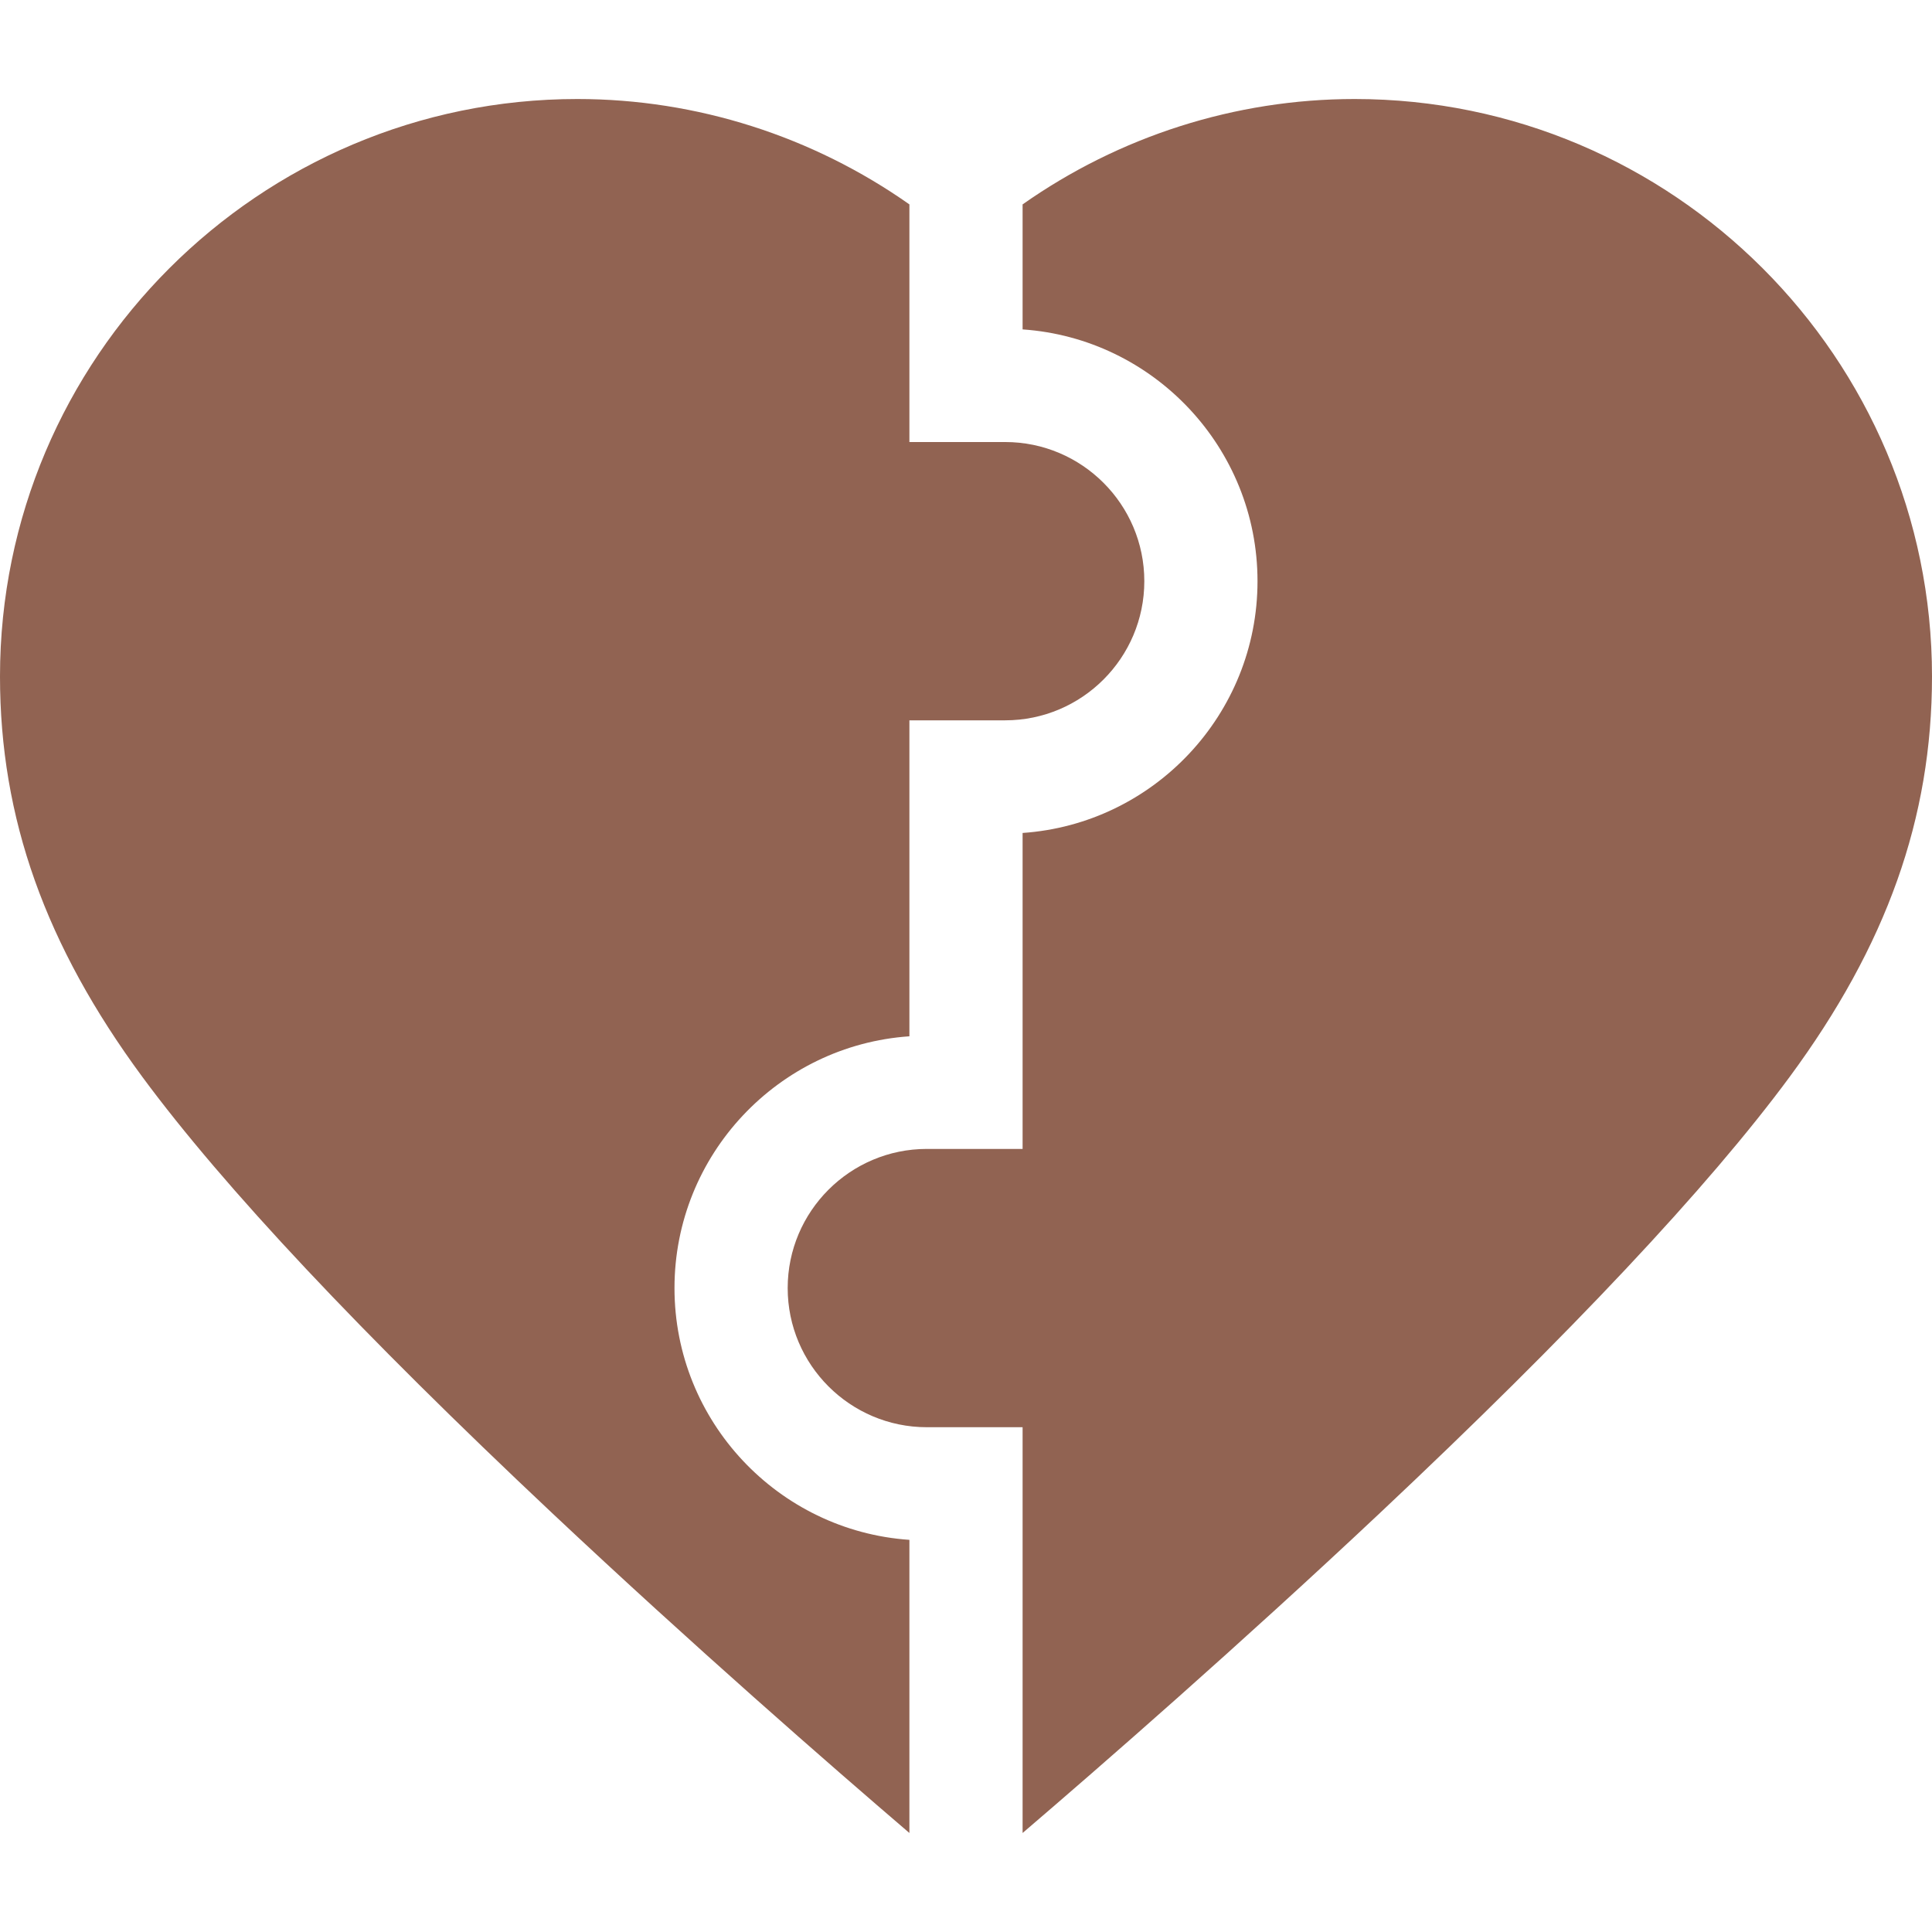 <?xml version="1.0" encoding="utf-8"?>
<svg xmlns="http://www.w3.org/2000/svg" fill="none" height="100%" overflow="visible" preserveAspectRatio="none" style="display: block;" viewBox="0 0 44 44" width="100%">
<g id="fi_7378891">
<g id="Group">
<path d="M30.851 2.255C28.125 2.255 25.486 3.109 23.289 4.655V7.502C26.273 7.707 28.639 10.2 28.639 13.236C28.639 16.271 26.273 18.765 23.289 18.97V26.166H21.108C19.361 26.166 17.939 27.587 17.939 29.335C17.939 31.082 19.361 32.504 21.108 32.504H23.289V41.745C25.102 40.193 28.221 37.473 31.431 34.454C35.77 30.373 38.906 27.035 40.754 24.531C42.968 21.53 44 18.63 44 15.404C44 8.154 38.101 2.255 30.851 2.255Z" fill="#916352" id="Vector"/>
<path d="M20.711 35.069C17.726 34.864 15.361 32.371 15.361 29.335C15.361 26.299 17.726 23.806 20.711 23.601V16.405H22.892C24.639 16.405 26.061 14.983 26.061 13.236C26.061 11.488 24.639 10.067 22.892 10.067H20.711V4.655C18.514 3.109 15.875 2.255 13.149 2.255C5.899 2.255 0 8.154 0 15.405C0 18.63 1.032 21.53 3.246 24.531C5.094 27.035 8.23 30.373 12.569 34.454C15.779 37.473 18.898 40.193 20.711 41.745V35.069Z" fill="#916352" id="Vector_2"/>
</g>
</g>
</svg>